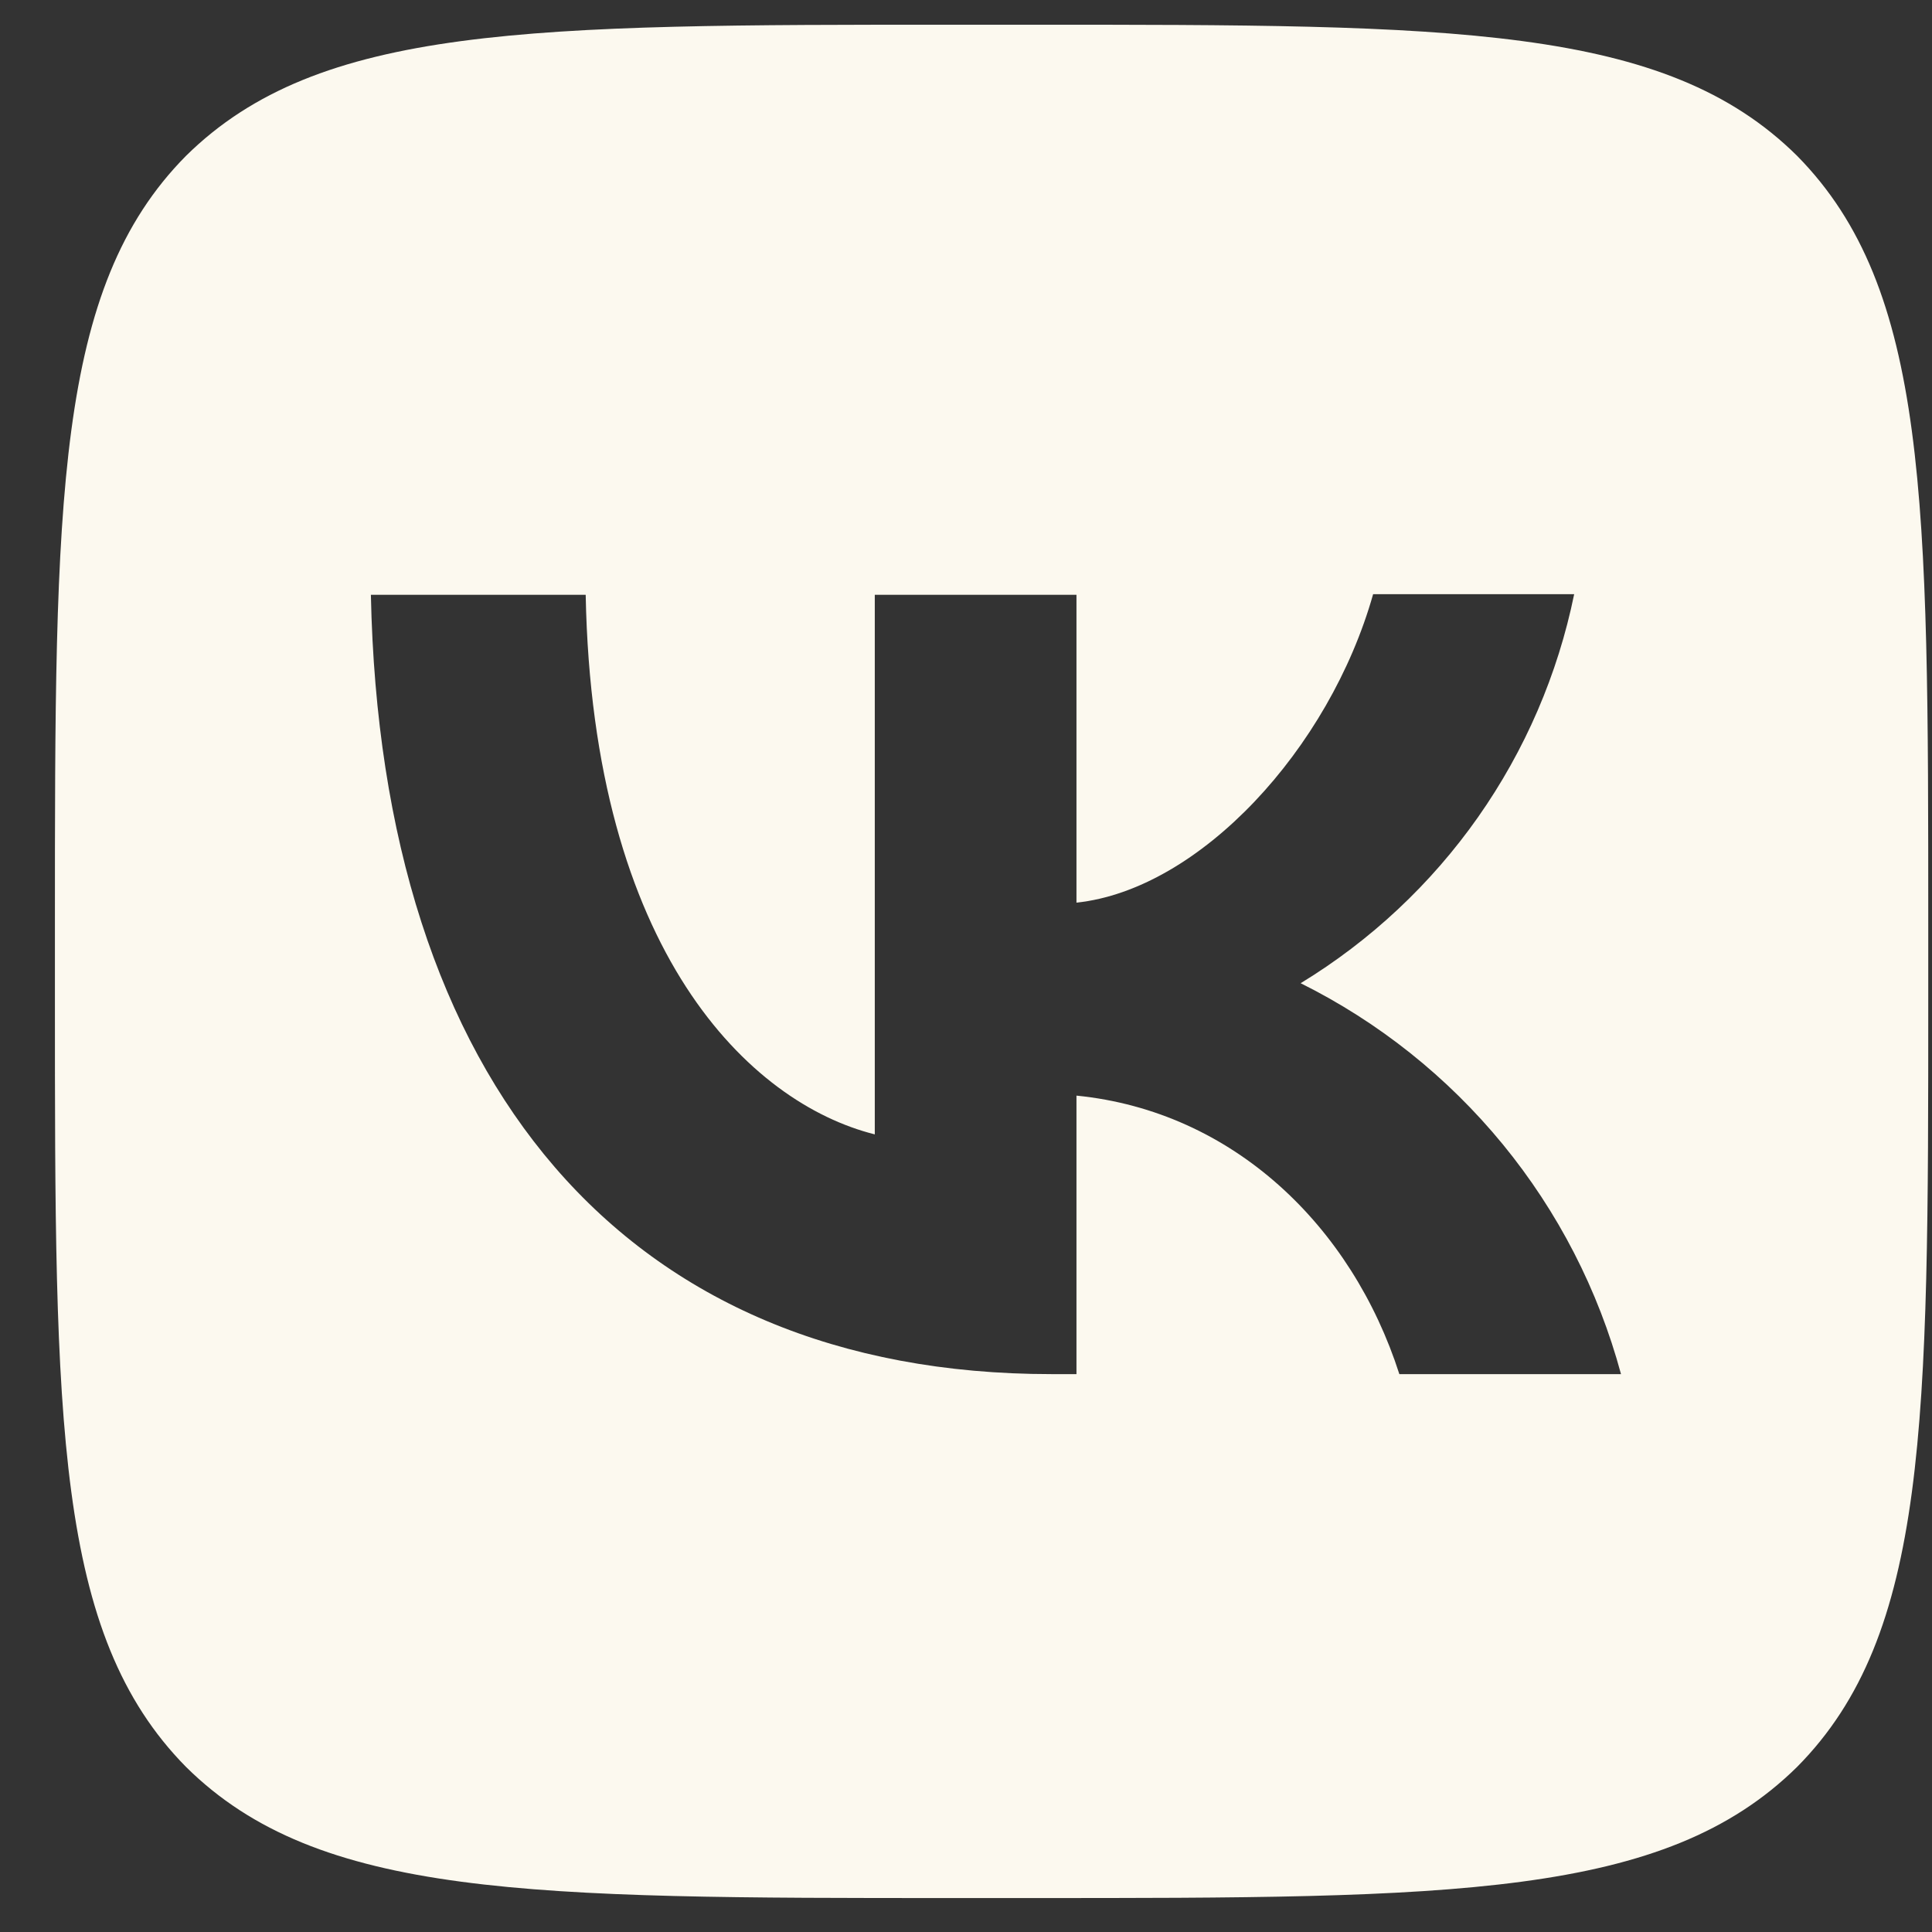 <?xml version="1.0" encoding="UTF-8"?> <svg xmlns="http://www.w3.org/2000/svg" width="33" height="33" viewBox="0 0 33 33" fill="none"><rect x="0" y="0" width="33" height="33" fill="#333333" stroke="none"/><path d="M3.177 2.662C0.938 4.923 0.938 8.539 0.938 15.781V17.061C0.938 24.293 0.938 27.909 3.177 30.18C5.439 32.42 9.054 32.42 16.297 32.42H17.577C24.808 32.42 28.424 32.42 30.696 30.18C32.936 27.919 32.936 24.303 32.936 17.061V15.781C32.936 8.55 32.936 4.934 30.696 2.662C28.435 0.422 24.819 0.422 17.577 0.422H16.297C9.065 0.422 5.449 0.422 3.177 2.662ZM6.335 10.16H10.004C10.121 16.261 12.809 18.842 14.942 19.376V10.16H18.387V15.418C20.489 15.194 22.707 12.795 23.454 10.149H26.888C26.608 11.519 26.049 12.815 25.245 13.959C24.441 15.102 23.41 16.067 22.216 16.794C23.549 17.457 24.725 18.395 25.669 19.546C26.612 20.697 27.3 22.035 27.688 23.471H23.902C23.091 20.944 21.065 18.981 18.387 18.714V23.471H17.961C10.665 23.471 6.505 18.48 6.335 10.16Z" fill="#FCF9EF"></path></svg> 